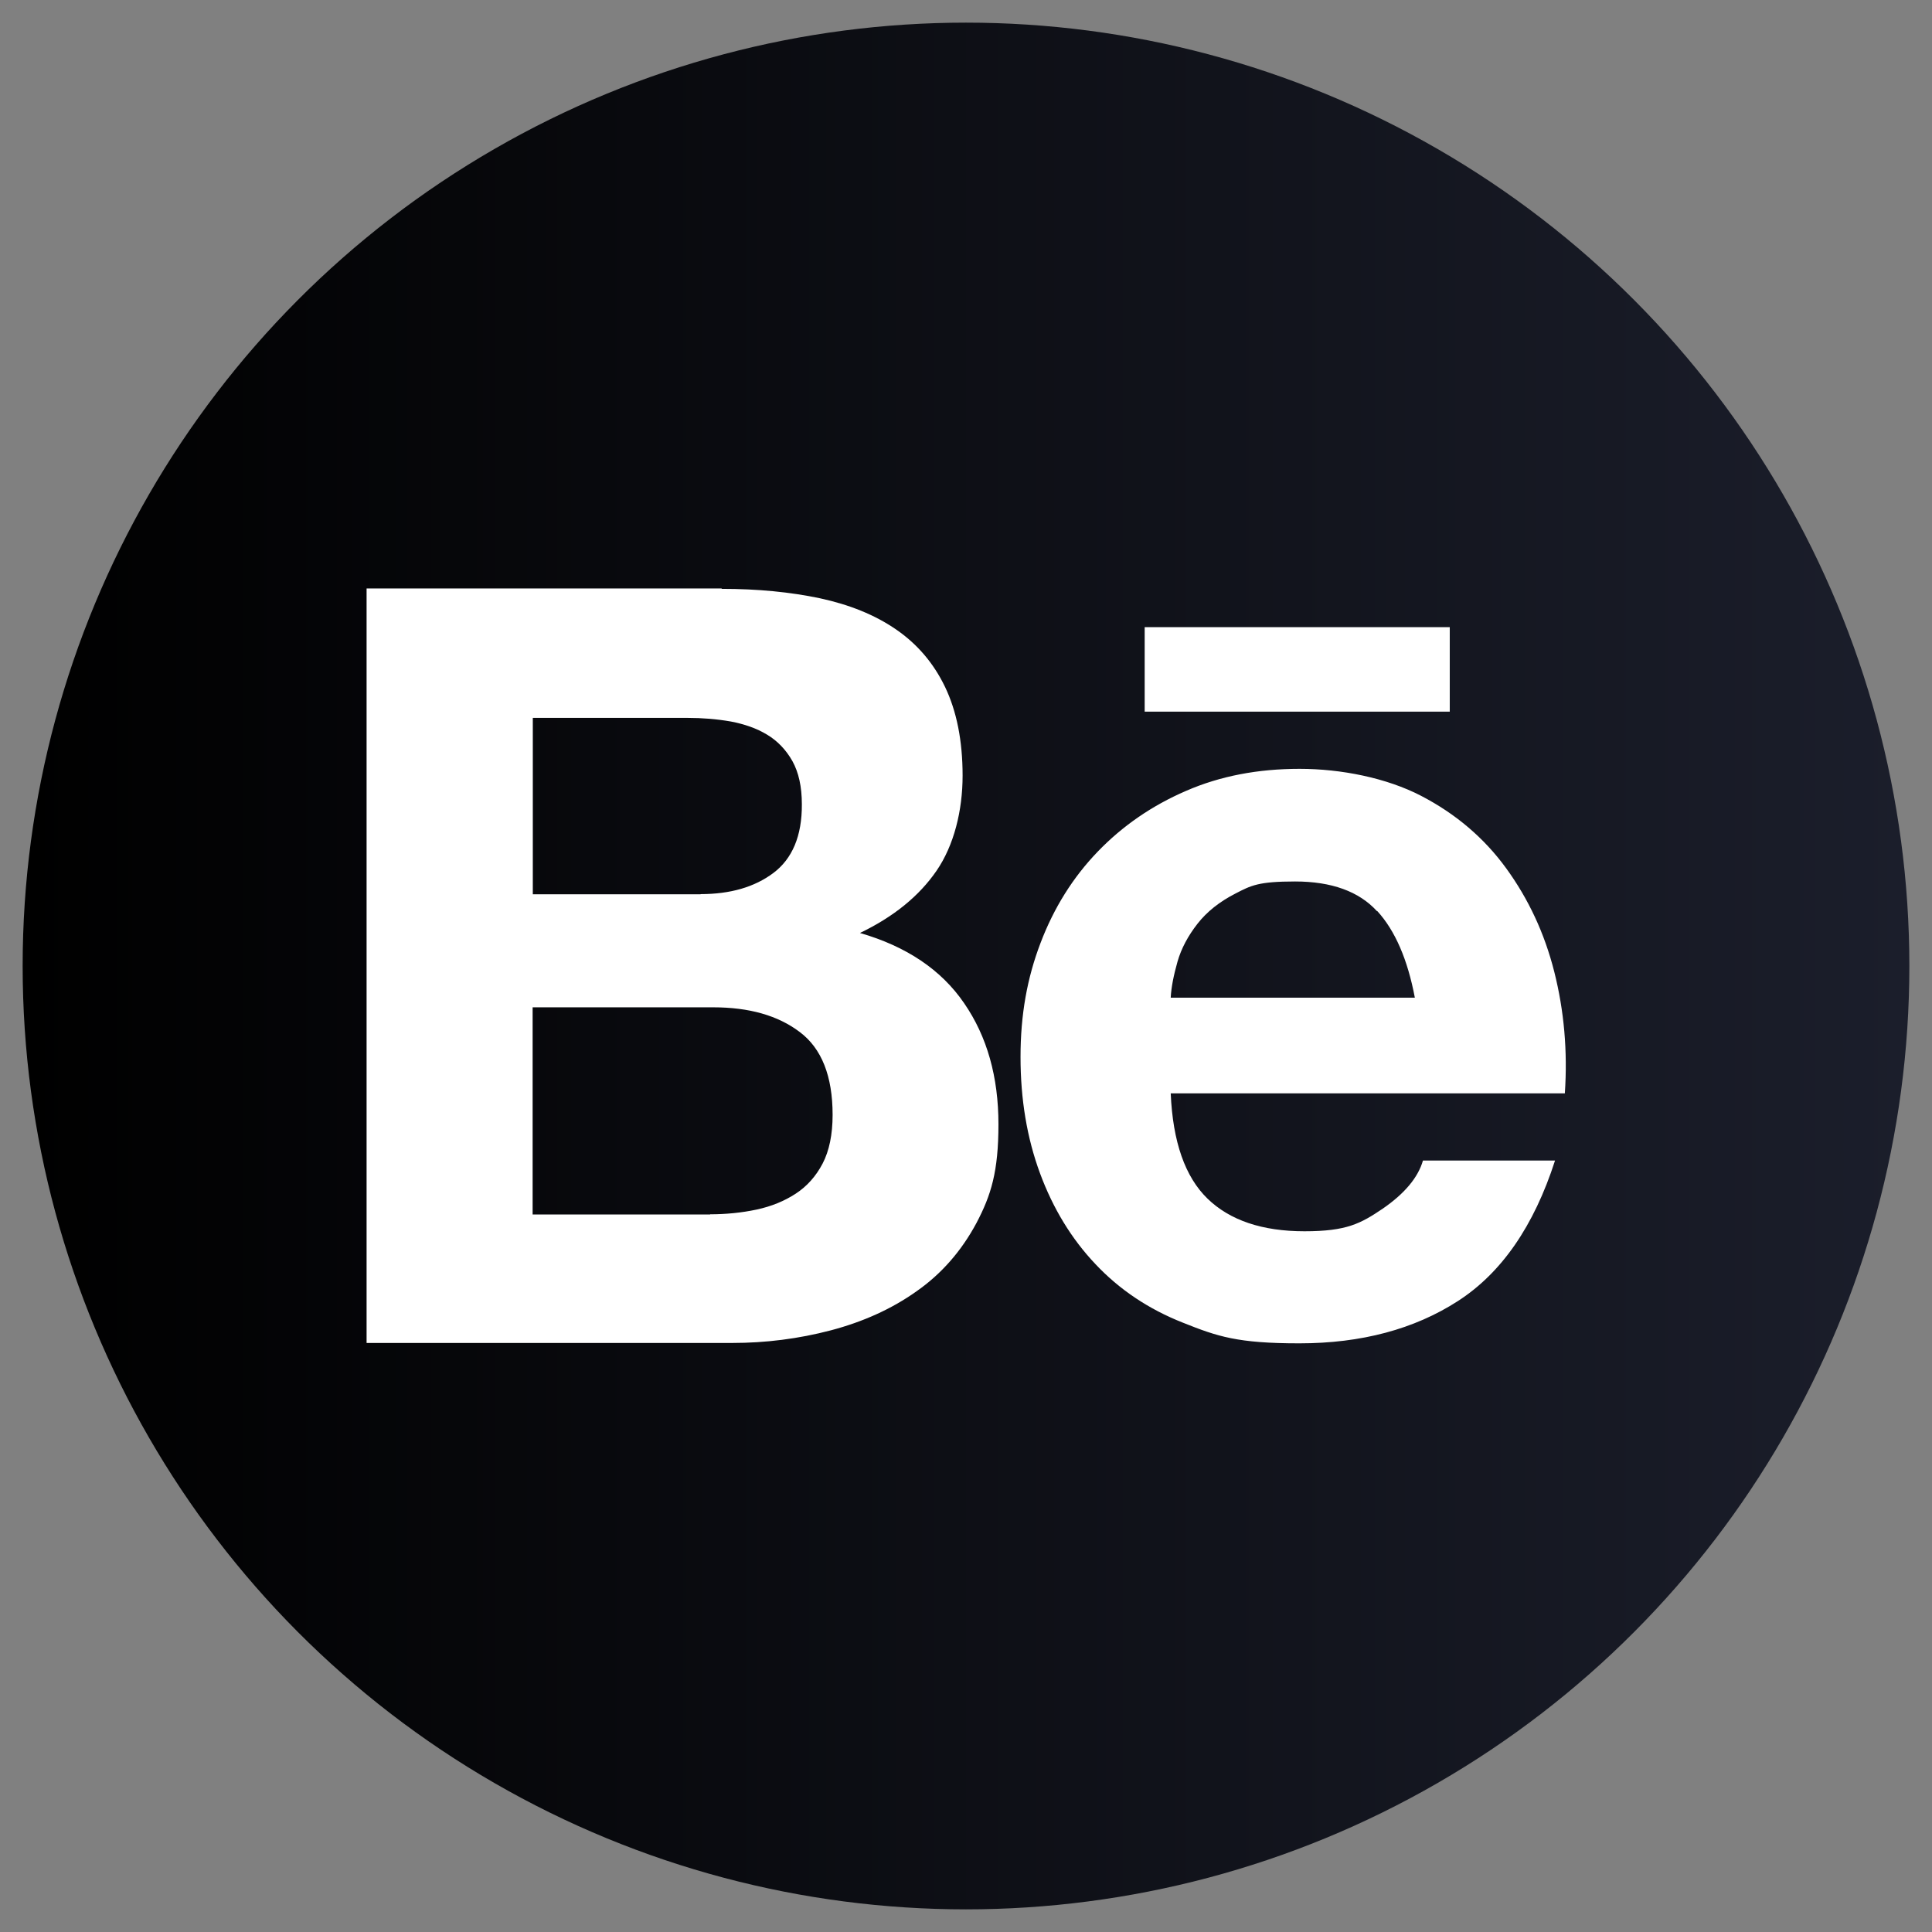 <?xml version="1.0" encoding="UTF-8"?>
<svg id="fond" xmlns="http://www.w3.org/2000/svg" version="1.1" xmlns:xlink="http://www.w3.org/1999/xlink" viewBox="0 0 1024 1024">
  <rect x="0" y="0" width="1024" height="1024" fill="#808080" stroke="none"/>
  <defs>
    <linearGradient id="Dégradé_sans_nom_145" data-name="Dégradé sans nom 145" x1="1012" y1="512" x2="12" y2="512" gradientUnits="userSpaceOnUse">
      <stop offset="0" stop-color="#1b1e2b"/>
      <stop offset="1" stop-color="#000"/>
    </linearGradient>
  </defs>
  <circle id="background" cx="512" cy="512" r="500" fill="url(#Dégradé_sans_nom_145)" stroke-width="0"/>
  <path id="behance" d="M382.5,312.1c19.1,0,36.4,1.7,52.1,5,15.7,3.4,29.1,8.8,40.3,16.5s19.9,17.8,26,30.5,9.3,28.4,9.3,47-4.6,37-13.8,50.4-22.7,24.4-40.6,33c24.6,7.1,43.1,19.5,55.2,37.2,12.2,17.7,18.2,39.1,18.2,64.2s-3.9,37.6-11.7,52.4c-7.9,14.7-18.4,26.8-31.7,36.1-13.2,9.4-28.4,16.2-45.4,20.7-17.1,4.5-34.7,6.7-52.3,6.7h-193.8v-399.9h188.2ZM371.3,473.9c15.7,0,28.6-3.7,38.6-11.2s15.2-19.6,15.1-36.4c0-9.4-1.7-16.9-5-22.9-3.4-6-7.9-10.7-13.4-14-5.6-3.4-12-5.6-19.3-7-7.5-1.3-15.1-1.9-22.7-1.9h-82.2v93.5h89s0,0,0,0h0ZM376.4,643.6c8.3,0,16.6-.8,24.6-2.5,7.9-1.7,14.7-4.5,20.7-8.4s10.8-9.3,14.3-16,5.3-15.4,5.3-25.8c0-20.5-5.8-35.2-17.4-43.9-11.6-8.8-26.9-13.1-45.9-13.1h-95.7v109.8h94.1ZM639.9,635.2c11.9,11.6,29.1,17.4,51.5,17.4s29.8-4.1,41.5-12c11.6-8,18.7-16.5,21.3-25.5h70c-11.2,34.8-28.4,59.6-51.5,74.5-23.1,14.9-51.2,22.4-84,22.4s-43.3-3.6-61.6-10.9c-18.3-7.2-33.8-17.6-46.5-31.1-12.7-13.4-22.5-29.5-29.4-48.2-6.9-18.7-10.3-39.2-10.3-61.6s3.5-41.8,10.6-60.4c7.1-18.7,17.2-34.8,30.3-48.4,13.1-13.6,28.7-24.4,46.8-32.2,18.1-7.9,38.2-11.7,60.2-11.7s46.1,4.8,64.4,14.3c18.3,9.5,33.4,22.3,45.1,38.4,11.7,16.1,20.3,34.3,25.5,54.9s7.1,42,5.6,64.4h-208.9c1.1,25.7,7.6,44.3,19.6,55.9h0ZM729.8,482.9c-9.5-10.4-24-15.7-43.4-15.7s-23.3,2.1-31.6,6.4c-8.4,4.3-15.1,9.6-20.1,16-5,6.4-8.6,13.1-10.6,20.1-2,7.1-3.3,13.4-3.6,19.1h129.4c-3.8-20.1-10.4-35.5-19.9-45.9h0ZM606.7,332.4h161.7v44.8h-161.7v-44.8Z" fill="#fff" stroke-width="0"/>
</svg>